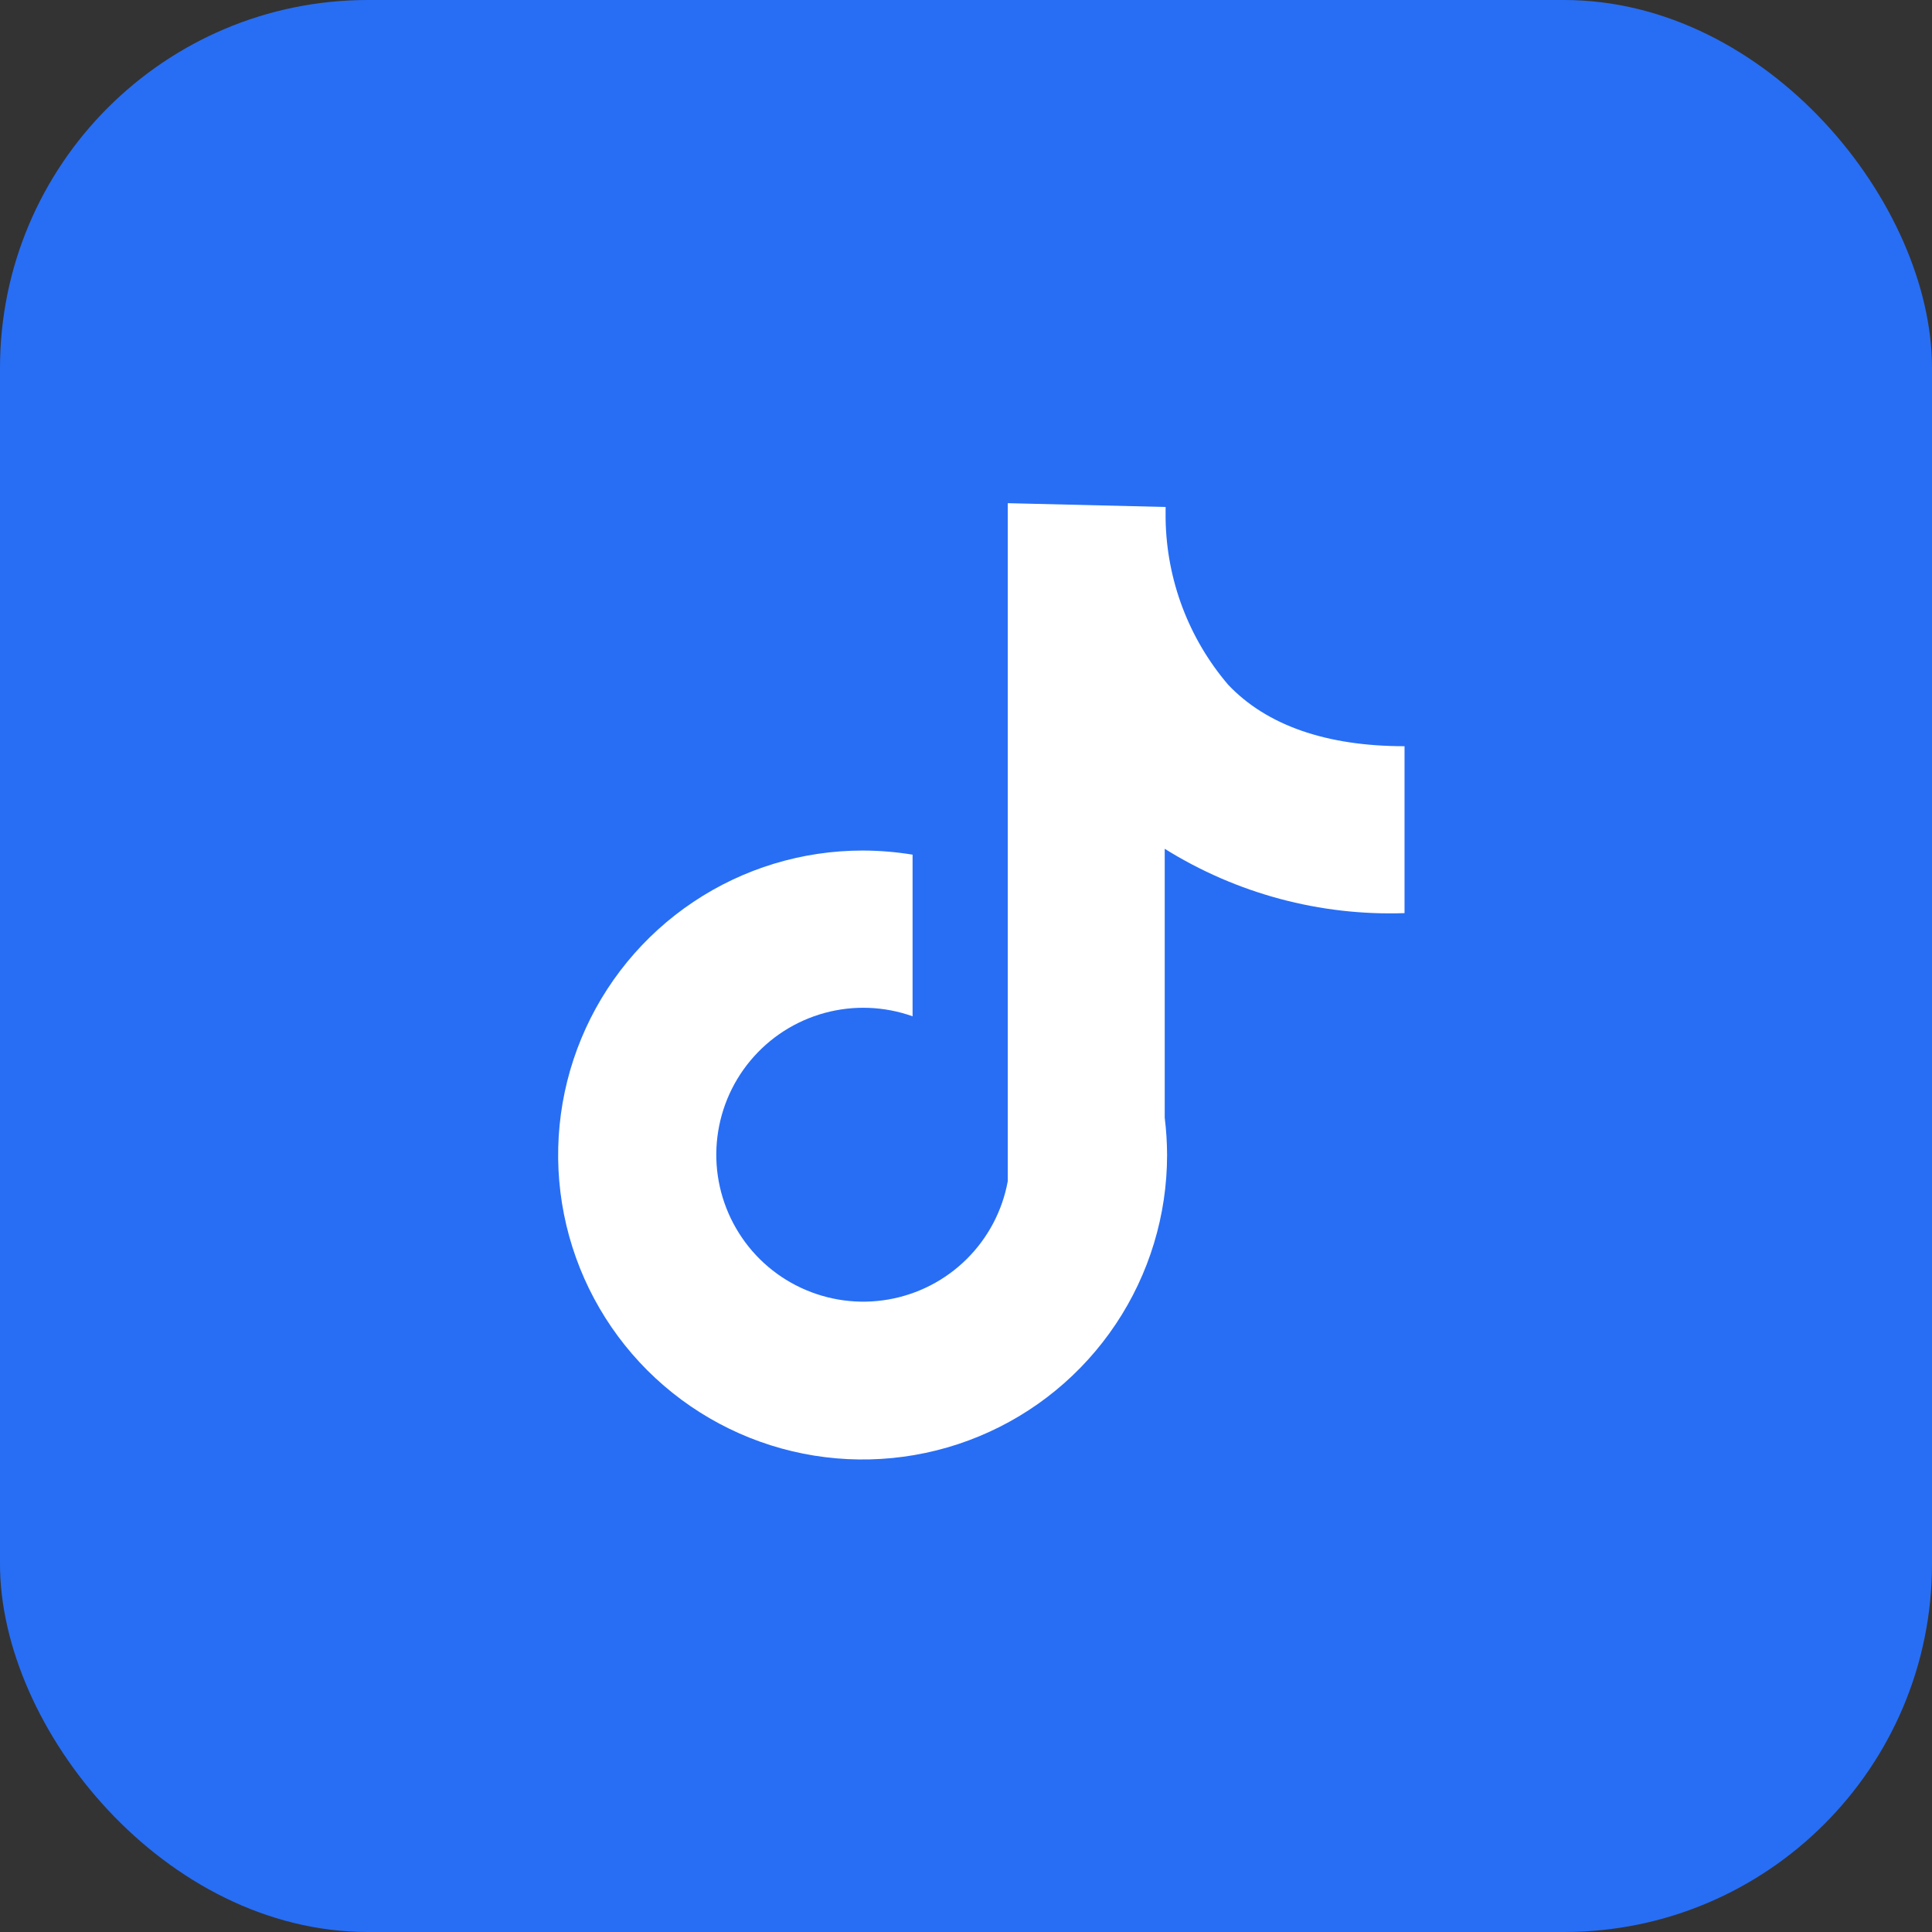 <?xml version="1.0" encoding="UTF-8"?> <svg xmlns="http://www.w3.org/2000/svg" width="63" height="63" viewBox="0 0 63 63" fill="none"><rect x="0" y="0" width="63" height="63" fill="#333333" stroke="none"/> <rect width="63" height="63" rx="12" fill="#276EF5"></rect> <path d="M45.8 29.776V24.333C43.251 24.333 41.305 23.653 40.05 22.33C38.761 20.821 38.04 18.91 38.009 16.925V16.532L32.862 16.408C32.862 16.408 32.862 16.628 32.862 16.925V38.517C32.686 39.481 32.218 40.368 31.521 41.058C30.824 41.748 29.933 42.208 28.966 42.375C28 42.543 27.006 42.409 26.117 41.993C25.229 41.578 24.49 40.9 24 40.05C23.509 39.201 23.291 38.222 23.375 37.245C23.459 36.268 23.84 35.34 24.468 34.587C25.096 33.833 25.939 33.291 26.885 33.032C27.831 32.773 28.834 32.811 29.758 33.14V27.869C29.219 27.781 28.674 27.736 28.128 27.735C26.165 27.735 24.245 28.317 22.613 29.408C20.98 30.499 19.707 32.05 18.956 33.864C18.204 35.678 18.008 37.675 18.391 39.6C18.774 41.526 19.72 43.295 21.108 44.684C22.497 46.072 24.265 47.018 26.191 47.401C28.117 47.784 30.114 47.588 31.928 46.836C33.742 46.085 35.292 44.812 36.383 43.179C37.474 41.547 38.057 39.627 38.057 37.663C38.056 37.257 38.03 36.85 37.98 36.447V27.678C40.32 29.139 43.043 29.87 45.8 29.776V29.776Z" fill="white"></path> </svg> 